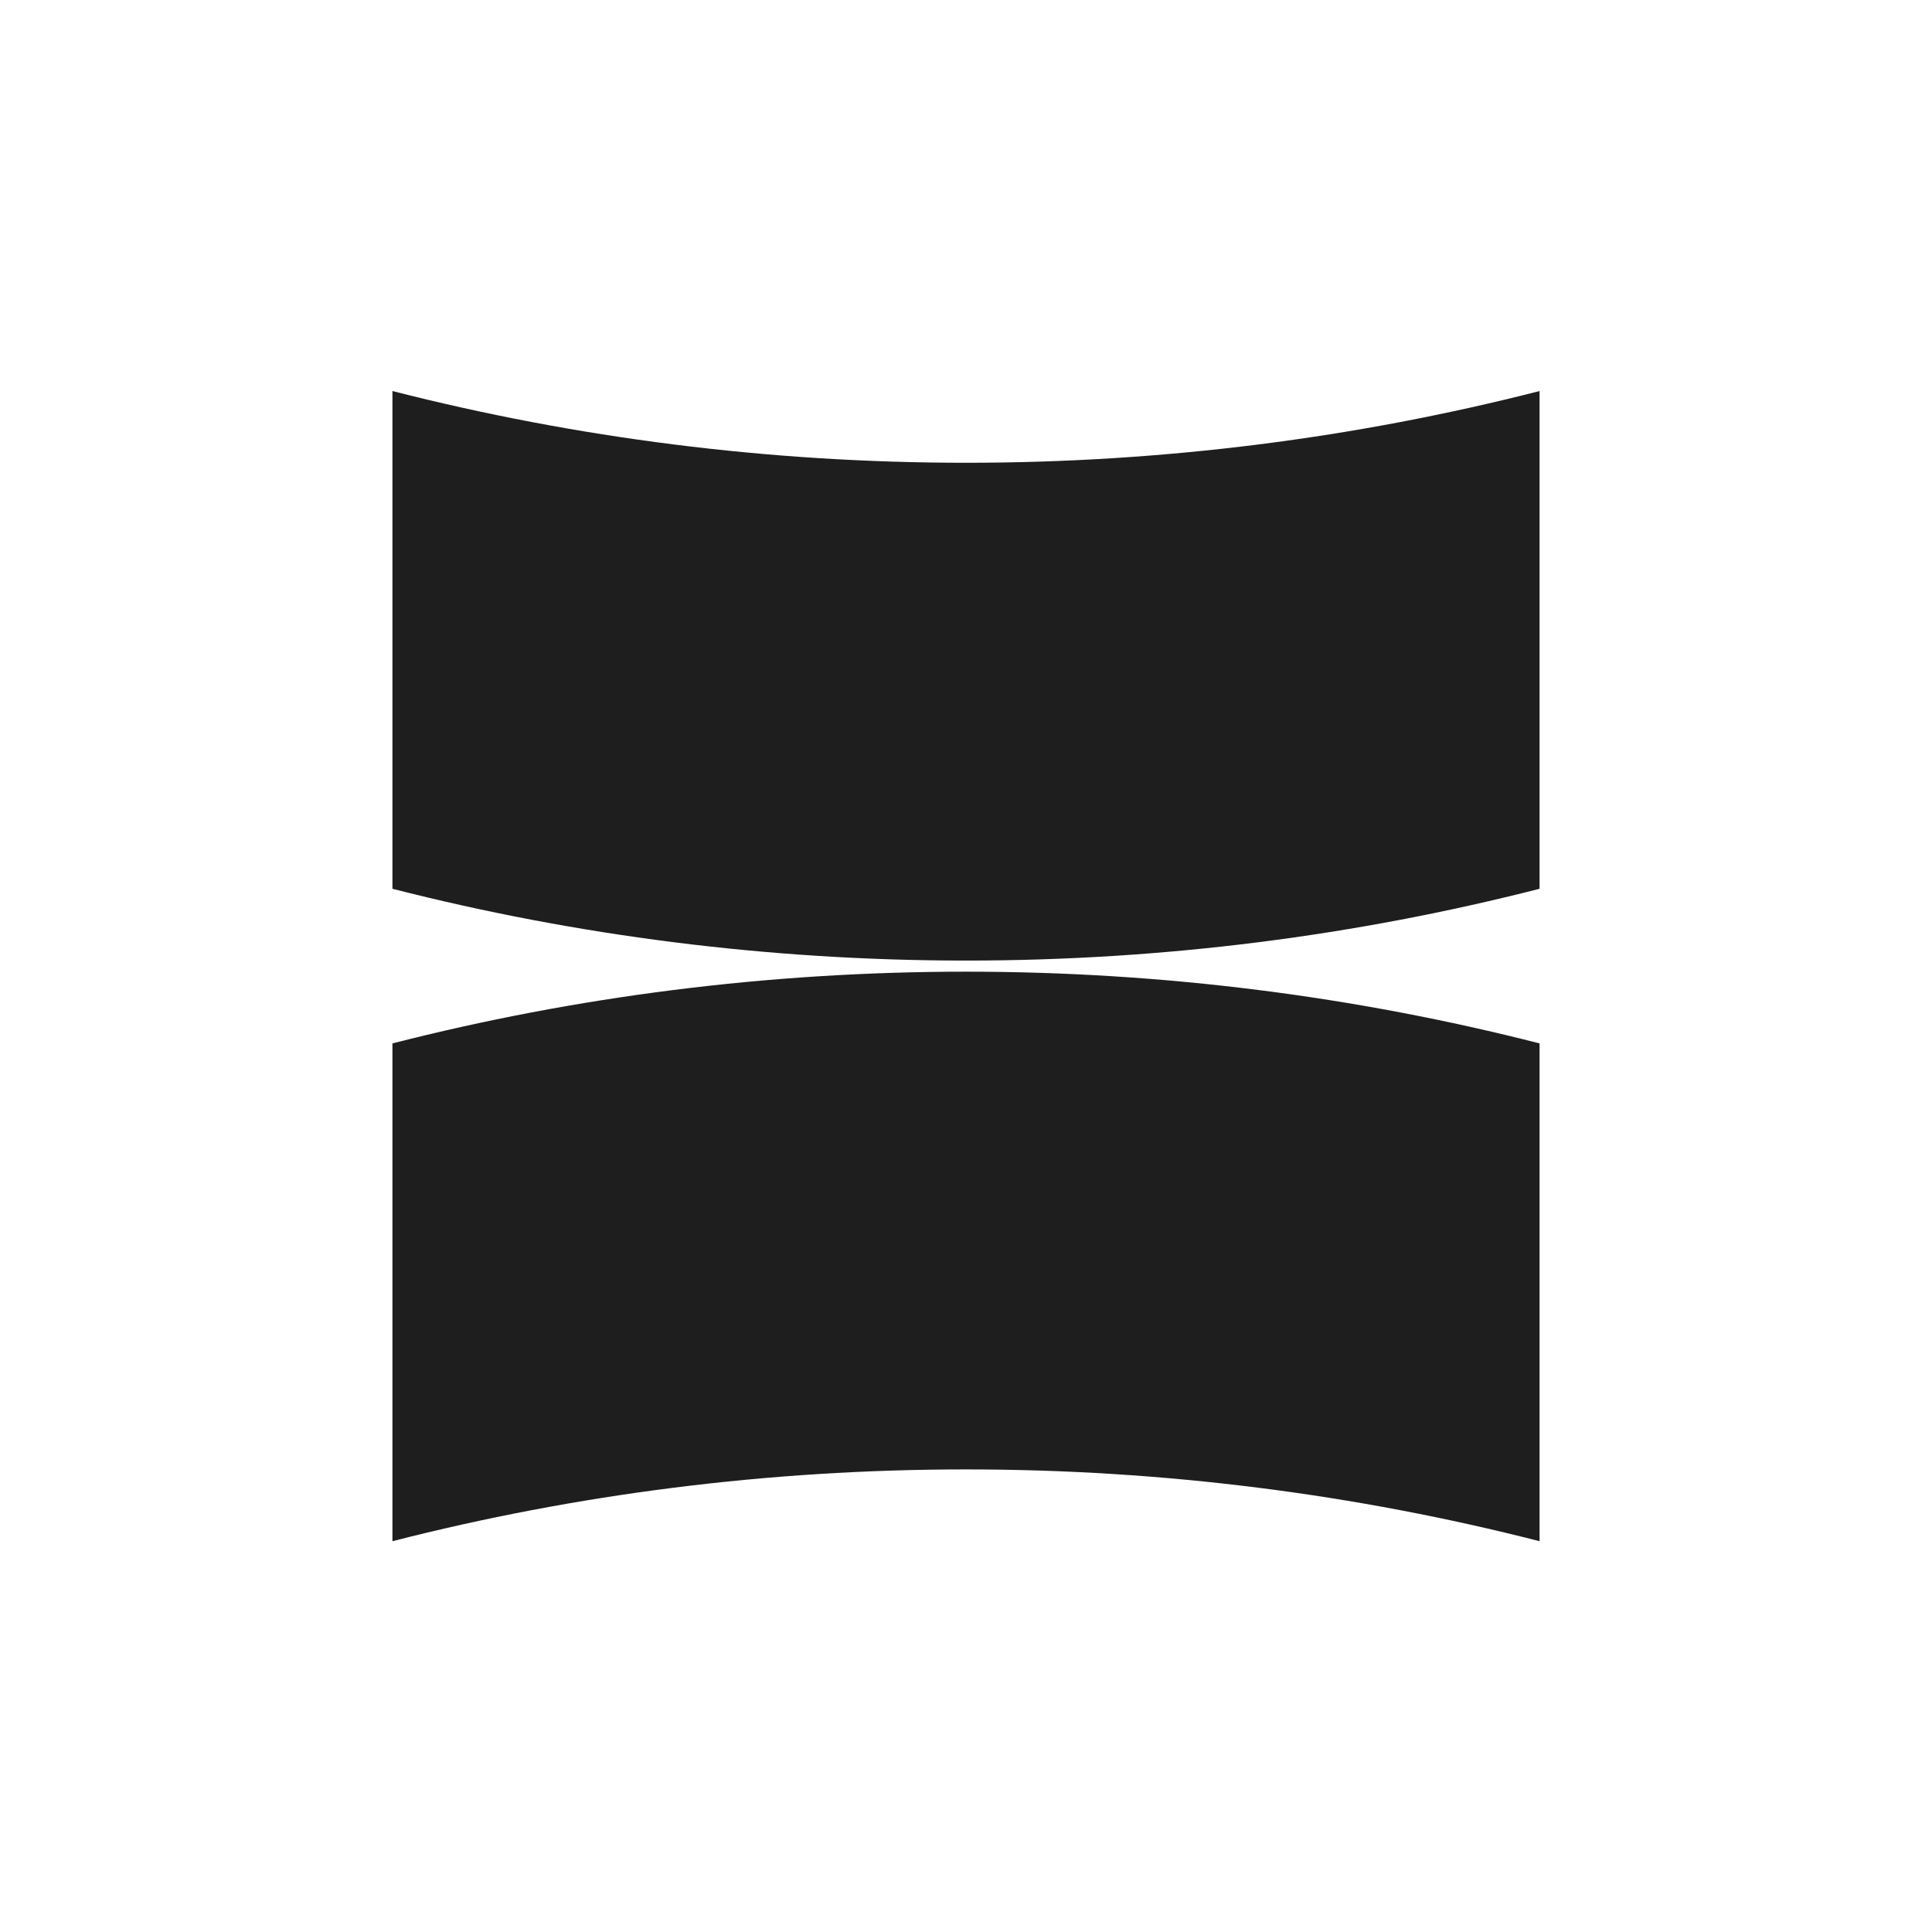 <svg width="32" height="32" viewBox="0 0 32 32" fill="none" xmlns="http://www.w3.org/2000/svg">
<path d="M25.5 6.477V14.721C22.464 15.497 19.28 15.91 16 15.91C12.72 15.91 9.536 15.496 6.5 14.721V6.477C9.536 7.252 12.72 7.665 16 7.665C19.28 7.665 22.464 7.253 25.5 6.477Z" fill="#1E1E1E"/>
<path d="M6.5 25.527V17.282C9.536 16.506 12.72 16.094 16 16.094C19.28 16.094 22.464 16.507 25.5 17.282V25.527C22.464 24.751 19.28 24.338 16 24.338C12.72 24.338 9.536 24.75 6.5 25.527Z" fill="#1E1E1E"/>
</svg>
